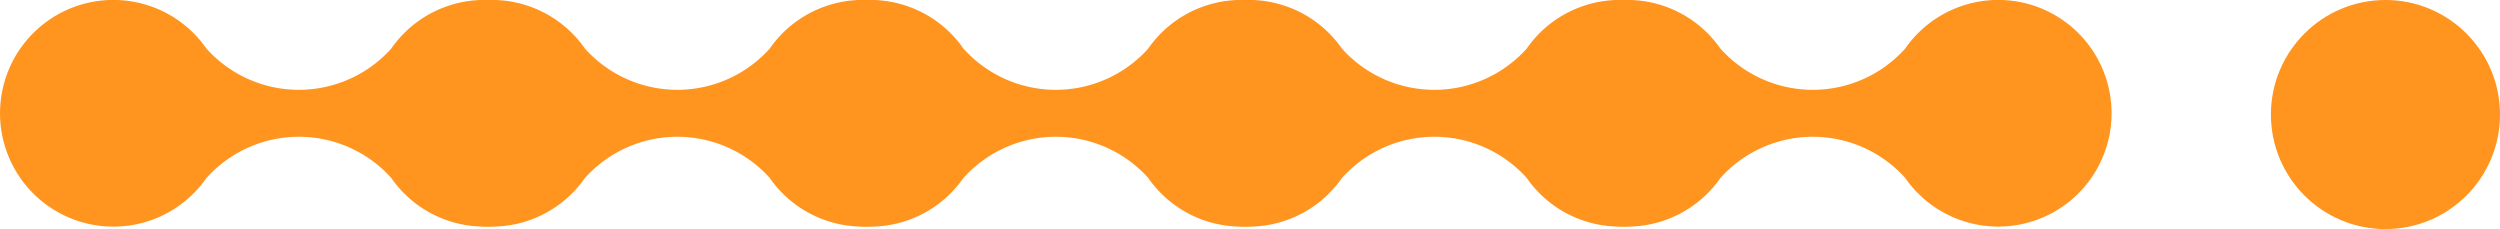 <svg xmlns="http://www.w3.org/2000/svg" id="Group_13" data-name="Group 13" width="125.5" height="11.5" viewBox="0 0 125.5 11.5"><circle id="Oval" cx="5.75" cy="5.75" r="5.75" transform="translate(114)" fill="#ff941e"></circle><path id="Fill_3" data-name="Fill 3" d="M10.362,8.937a5.69,5.69,0,1,1,0-6.5,6.233,6.233,0,0,0,9.275.007,5.689,5.689,0,1,1,0,6.484,6.233,6.233,0,0,0-9.271.007" fill="#ff941e"></path><path id="Fill_3-2" data-name="Fill 3" d="M10.362,8.937a5.69,5.69,0,1,1,0-6.5,6.233,6.233,0,0,0,9.275.007,5.689,5.689,0,1,1,0,6.484,6.233,6.233,0,0,0-9.271.007" transform="translate(19)" fill="#ff941e"></path><path id="Fill_3-3" data-name="Fill 3" d="M10.362,8.937a5.69,5.69,0,1,1,0-6.5,6.233,6.233,0,0,0,9.275.007,5.689,5.689,0,1,1,0,6.484,6.233,6.233,0,0,0-9.271.007" transform="translate(38)" fill="#ff941e"></path><path id="Fill_3-4" data-name="Fill 3" d="M10.362,8.937a5.69,5.69,0,1,1,0-6.5,6.233,6.233,0,0,0,9.275.007,5.689,5.689,0,1,1,0,6.484,6.233,6.233,0,0,0-9.271.007" transform="translate(57)" fill="#ff941e"></path><path id="Fill_3-5" data-name="Fill 3" d="M10.362,8.937a5.69,5.69,0,1,1,0-6.5,6.233,6.233,0,0,0,9.275.007,5.689,5.689,0,1,1,0,6.484,6.233,6.233,0,0,0-9.271.007" transform="translate(76)" fill="#ff941e"></path></svg>